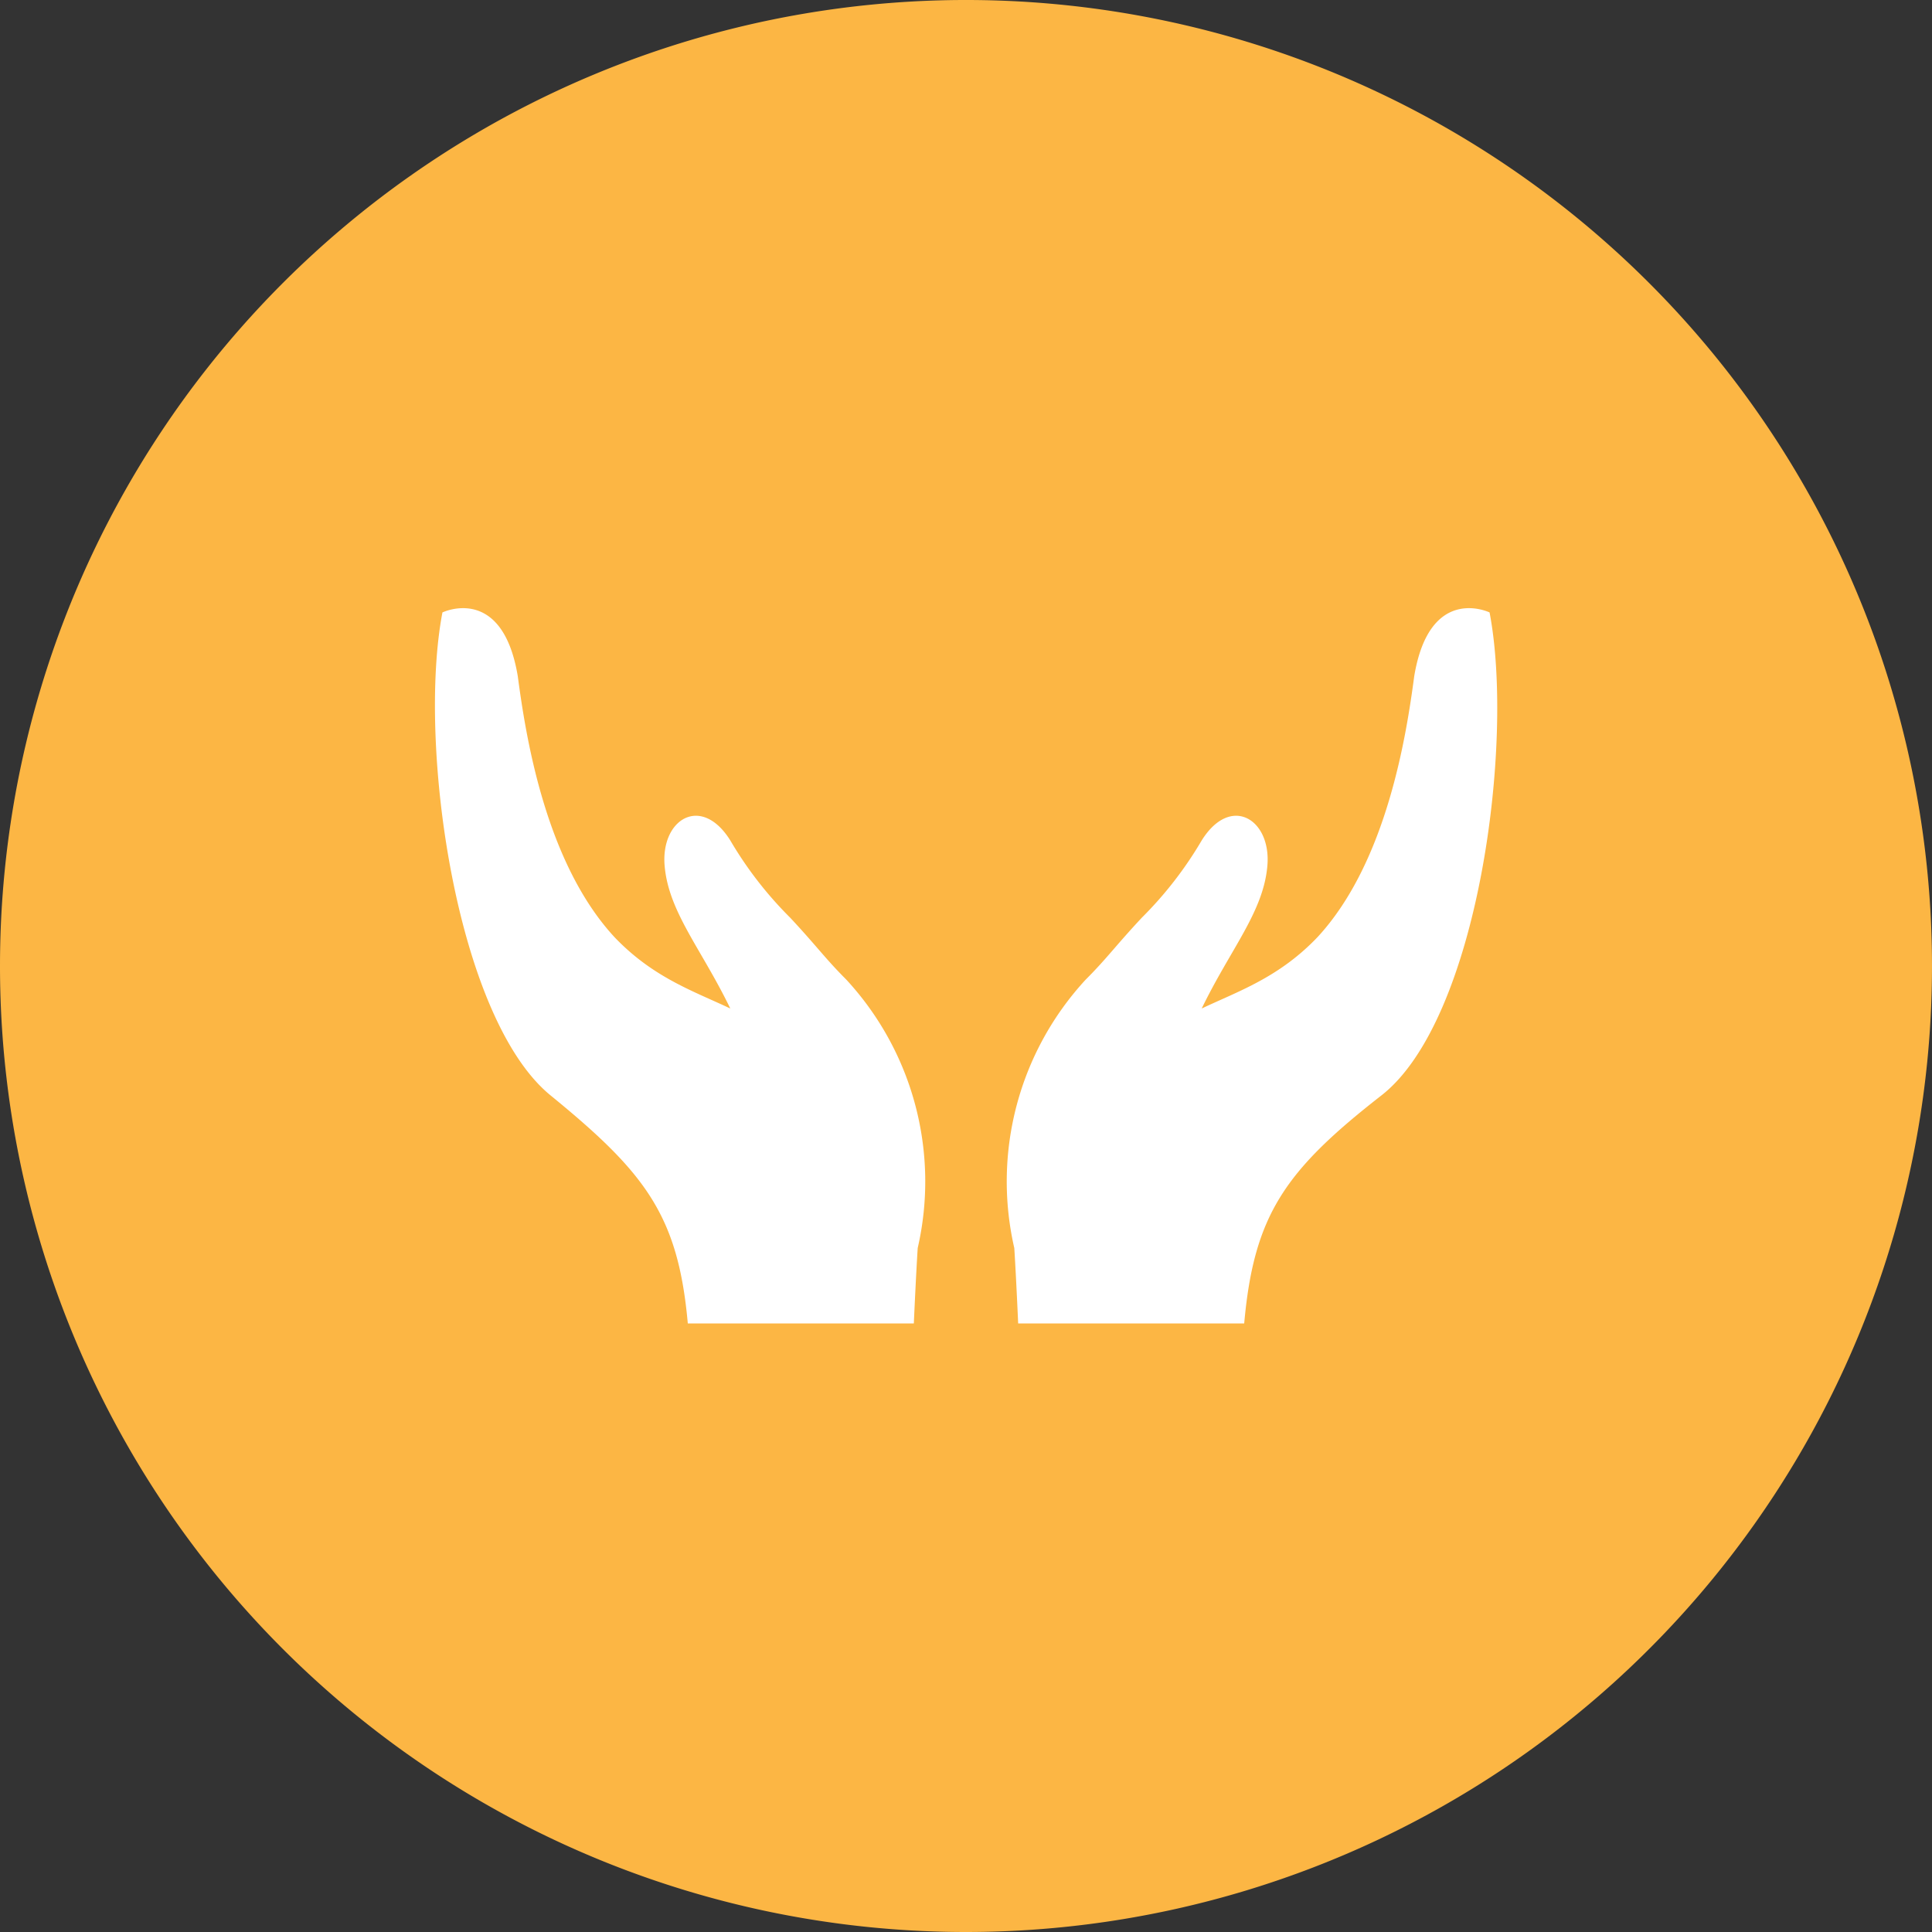 <?xml version="1.0" encoding="UTF-8"?> <svg xmlns="http://www.w3.org/2000/svg" xmlns:xlink="http://www.w3.org/1999/xlink" id="Layer_1" data-name="Layer 1" viewBox="0 0 100 100"><rect x="0" y="0" width="100" height="100" fill="#333333" stroke="none"/><defs><style>.cls-1{fill:none;}.cls-2{clip-path:url(#clip-path);}.cls-3{fill:#fcb644;}.cls-4{fill:#fff;}</style><clipPath id="clip-path" transform="translate(-3 -2)"><rect class="cls-1" x="3" y="2" width="100" height="100"></rect></clipPath></defs><title>icn-seniors-living</title><g id="seniors-living"><g class="cls-2"><path class="cls-3" d="M53,102A50,50,0,1,0,3,52a50,50,0,0,0,50,50" transform="translate(-3 -2)"></path><path class="cls-4" d="M46.8,52.7c-1.1-1.1-1.5-1.7-2.9-3.2a19.7,19.7,0,0,1-3.1-4c-1.5-2.4-3.6-1.1-3.4,1.3s1.9,4.3,3.4,7.4c-1.9-.9-4-1.6-6-3.7-3.6-3.9-4.6-10.5-5-13.5-.8-4.8-3.9-3.3-3.9-3.3-1.3,6.8.7,21,5.6,25s6.6,6.2,7.1,11.8H50.3s.1-2.3.2-3.9a15.4,15.4,0,0,0-3.7-13.9" transform="translate(-3 -2)"></path><path class="cls-4" d="M80.1,33.7S77,32.2,76.2,37c-.4,3-1.4,9.6-5,13.5-2,2.1-4.1,2.8-6,3.7,1.5-3.1,3.2-5,3.4-7.4s-1.9-3.7-3.4-1.3a19.7,19.7,0,0,1-3.1,4c-1.4,1.5-1.8,2.1-2.9,3.2a15.4,15.4,0,0,0-3.7,13.9c.1,1.6.2,3.9.2,3.9H67.4c.5-5.6,2.1-7.9,7.1-11.8s6.9-18.2,5.6-25" transform="translate(-3 -2)"></path></g></g></svg> 